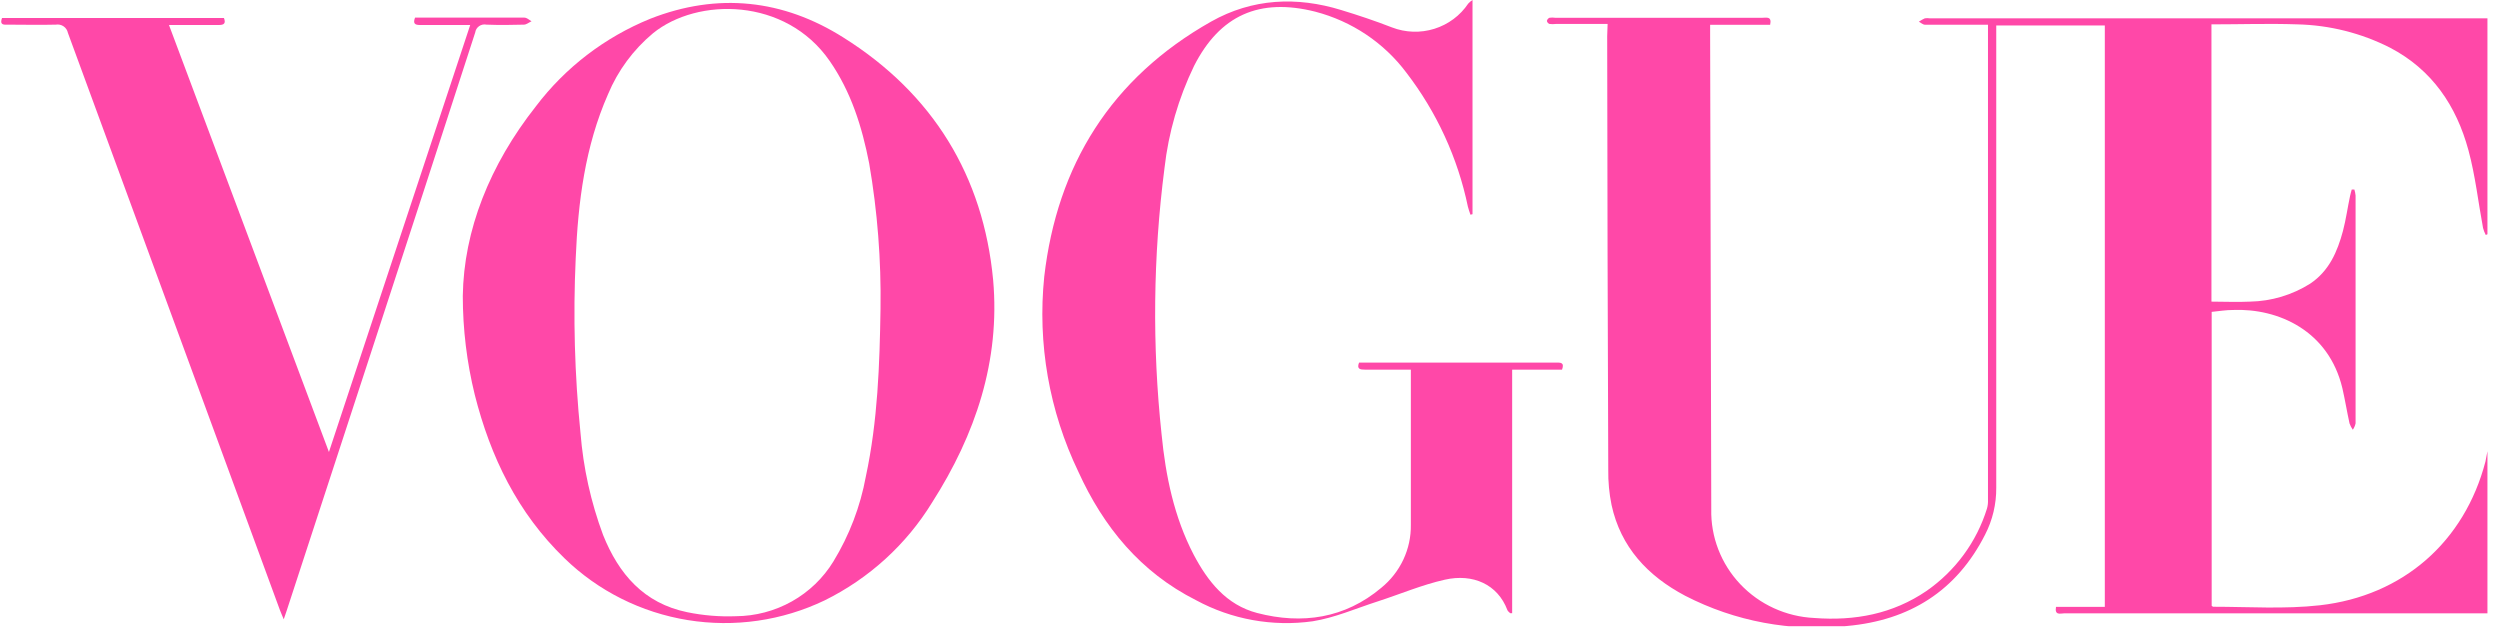 <svg width="176" height="45" viewBox="0 0 176 45" fill="none" xmlns="http://www.w3.org/2000/svg">
<g clip-path="url(#clip0_1360_32)">
<path d="M113.176 1.686H109.538C109.387 1.705 109.233 1.705 109.082 1.686C109.036 1.668 108.995 1.639 108.963 1.602C108.932 1.565 108.91 1.521 108.901 1.473C108.911 1.424 108.932 1.379 108.964 1.34C108.995 1.302 109.036 1.271 109.082 1.251C109.213 1.231 109.347 1.231 109.478 1.251H124.091C124.352 1.251 124.754 1.132 124.618 1.745H120.393C120.393 1.997 120.393 2.18 120.393 2.363C120.416 13.523 120.443 24.682 120.473 35.84C120.428 37.797 121.16 39.694 122.515 41.126C123.87 42.558 125.739 43.412 127.725 43.506C130.585 43.723 133.245 43.224 135.633 41.598C137.664 40.184 139.16 38.144 139.884 35.8C139.94 35.601 139.964 35.394 139.954 35.187C139.954 24.238 139.954 13.286 139.954 2.333V1.74H139.307C138.047 1.74 136.798 1.74 135.518 1.74C135.372 1.74 135.232 1.601 135.086 1.527C135.22 1.437 135.361 1.358 135.508 1.29C135.621 1.273 135.736 1.273 135.849 1.29H175.132V16.484L174.997 16.543C174.915 16.386 174.851 16.22 174.806 16.049C174.465 14.225 174.264 12.362 173.777 10.572C172.934 7.464 171.228 4.908 168.257 3.356C166.237 2.33 164.006 1.768 161.734 1.715C159.726 1.646 157.719 1.715 155.686 1.715V21.234C156.595 21.234 157.503 21.278 158.406 21.234C159.908 21.205 161.372 20.767 162.637 19.969C163.972 19.074 164.554 17.715 164.945 16.257C165.161 15.441 165.271 14.596 165.447 13.785C165.477 13.637 165.522 13.494 165.562 13.345H165.748C165.791 13.484 165.82 13.626 165.833 13.77C165.833 19.112 165.833 24.455 165.833 29.8C165.8 29.962 165.733 30.117 165.638 30.254C165.541 30.117 165.464 29.967 165.407 29.809C165.226 28.984 165.091 28.149 164.905 27.338C163.942 23.28 160.389 21.694 157.207 21.822C156.705 21.822 156.203 21.906 155.702 21.956V42.651C155.737 42.651 155.767 42.715 155.797 42.715C158.306 42.715 160.815 42.893 163.324 42.611C169.186 41.944 173.506 38.128 174.977 32.488C175.304 30.908 175.54 29.311 175.684 27.704C175.683 27.555 175.691 27.407 175.71 27.259C175.71 27.185 175.86 27.111 175.95 27.096C176.041 27.081 176.096 27.19 176.126 27.259C176.144 27.351 176.144 27.445 176.126 27.536V42.893C176.126 42.967 176.126 43.041 176.126 43.179C175.92 43.179 175.72 43.179 175.519 43.179H145.319C145.068 43.179 144.631 43.353 144.742 42.725H148.179V1.794H140.536V2.501C140.536 13.113 140.536 23.755 140.536 34.342C140.545 35.489 140.275 36.621 139.748 37.644C137.741 41.598 134.439 43.674 130.033 44.069C126.106 44.489 122.141 43.749 118.641 41.944C115.997 40.55 114.095 38.514 113.453 35.548C113.287 34.735 113.21 33.906 113.222 33.077C113.182 22.895 113.156 12.714 113.146 2.536L113.176 1.686Z" fill="#FF48A8"/>
<path d="M32.581 20.834C32.646 16.217 34.478 11.605 37.725 7.488C39.795 4.754 42.578 2.622 45.779 1.32C50.526 -0.544 55.133 -0.04 59.379 2.644C65.677 6.598 69.23 12.396 69.917 19.712C70.419 25.396 68.683 30.585 65.617 35.38C63.806 38.335 61.182 40.724 58.049 42.27C55.061 43.702 51.696 44.186 48.417 43.654C45.138 43.123 42.107 41.603 39.742 39.304C36.435 36.106 34.528 32.157 33.424 27.793C32.865 25.514 32.581 23.178 32.581 20.834V20.834ZM61.988 21.753C62.04 18.319 61.773 14.888 61.19 11.502C60.689 8.941 59.926 6.475 58.405 4.285C55.299 -0.193 49.096 -0.193 45.975 2.338C44.586 3.497 43.499 4.969 42.808 6.628C41.182 10.315 40.696 14.225 40.53 18.184C40.341 22.283 40.453 26.389 40.866 30.472C41.061 32.929 41.596 35.349 42.457 37.663C43.556 40.402 45.322 42.473 48.384 43.1C49.505 43.33 50.651 43.425 51.796 43.382C53.182 43.374 54.542 43.015 55.746 42.34C56.95 41.665 57.957 40.696 58.671 39.527C59.795 37.686 60.568 35.66 60.955 33.546C61.793 29.641 61.928 25.658 61.988 21.753Z" fill="#FF48A8"/>
<path d="M103.665 0V15.08L103.52 15.115C103.46 14.927 103.384 14.739 103.339 14.546C102.629 11.126 101.151 7.905 99.013 5.121C97.433 3.008 95.166 1.491 92.59 0.821C88.656 -0.168 85.875 1.073 84.059 4.646C82.965 6.91 82.263 9.337 81.981 11.828C81.178 18.048 81.109 24.34 81.775 30.576C82.061 33.502 82.649 36.383 84.029 39.038C85.032 40.94 86.332 42.586 88.505 43.155C91.672 43.98 94.688 43.53 97.237 41.385C97.902 40.846 98.434 40.166 98.796 39.396C99.157 38.626 99.338 37.785 99.324 36.937C99.324 33.531 99.324 30.126 99.324 26.715V26.023H96.093C95.756 26.023 95.501 25.989 95.676 25.529C95.832 25.529 96.002 25.529 96.178 25.529H109.502C109.808 25.529 110.169 25.47 109.968 26.023H106.456V43.17H106.32C106.25 43.095 106.149 43.036 106.119 42.947C105.442 41.148 103.705 40.357 101.708 40.812C100.102 41.173 98.567 41.83 96.991 42.339C95.415 42.848 93.98 43.486 92.414 43.738C89.587 44.132 86.706 43.611 84.204 42.255C80.28 40.278 77.68 37.085 75.919 33.215C73.862 28.936 73.031 24.185 73.515 19.474C74.419 11.64 78.212 5.501 85.268 1.517C88.164 -0.114 91.29 -0.257 94.422 0.707C95.626 1.073 96.82 1.473 97.99 1.928C98.945 2.298 100 2.333 100.978 2.028C101.957 1.723 102.799 1.096 103.364 0.252C103.453 0.156 103.554 0.071 103.665 0V0Z" fill="#FF48A8"/>
<path d="M0.143 1.265H15.765C15.915 1.651 15.765 1.76 15.409 1.76C14.264 1.76 13.115 1.76 11.896 1.76L23.157 31.821C26.499 21.728 29.786 11.784 33.103 1.76C31.849 1.76 30.709 1.76 29.565 1.76C29.199 1.76 29.063 1.651 29.219 1.241H30.393C32.576 1.241 34.754 1.241 36.917 1.241C37.088 1.241 37.263 1.409 37.419 1.498C37.243 1.577 37.068 1.73 36.892 1.735C36.014 1.76 35.13 1.77 34.252 1.735C34.163 1.716 34.07 1.715 33.98 1.733C33.89 1.751 33.805 1.787 33.73 1.839C33.655 1.891 33.592 1.958 33.544 2.035C33.497 2.113 33.466 2.199 33.454 2.289C31.019 9.808 28.573 17.321 26.118 24.827C24.134 30.887 22.153 36.949 20.176 43.011L19.975 43.6C19.865 43.328 19.779 43.145 19.709 42.957C14.731 29.408 9.755 15.86 4.78 2.313C4.743 2.126 4.633 1.96 4.474 1.852C4.314 1.744 4.118 1.702 3.927 1.735C2.778 1.765 1.628 1.735 0.479 1.735C0.143 1.76 -0.003 1.661 0.143 1.265Z" fill="#FF48A8"/>
</g>
<defs>
<clipPath id="clip0_1360_32">
<rect width="175.028" height="44.084" fill="white" transform="translate(0.088)"/>
</clipPath>
</defs>
</svg>
